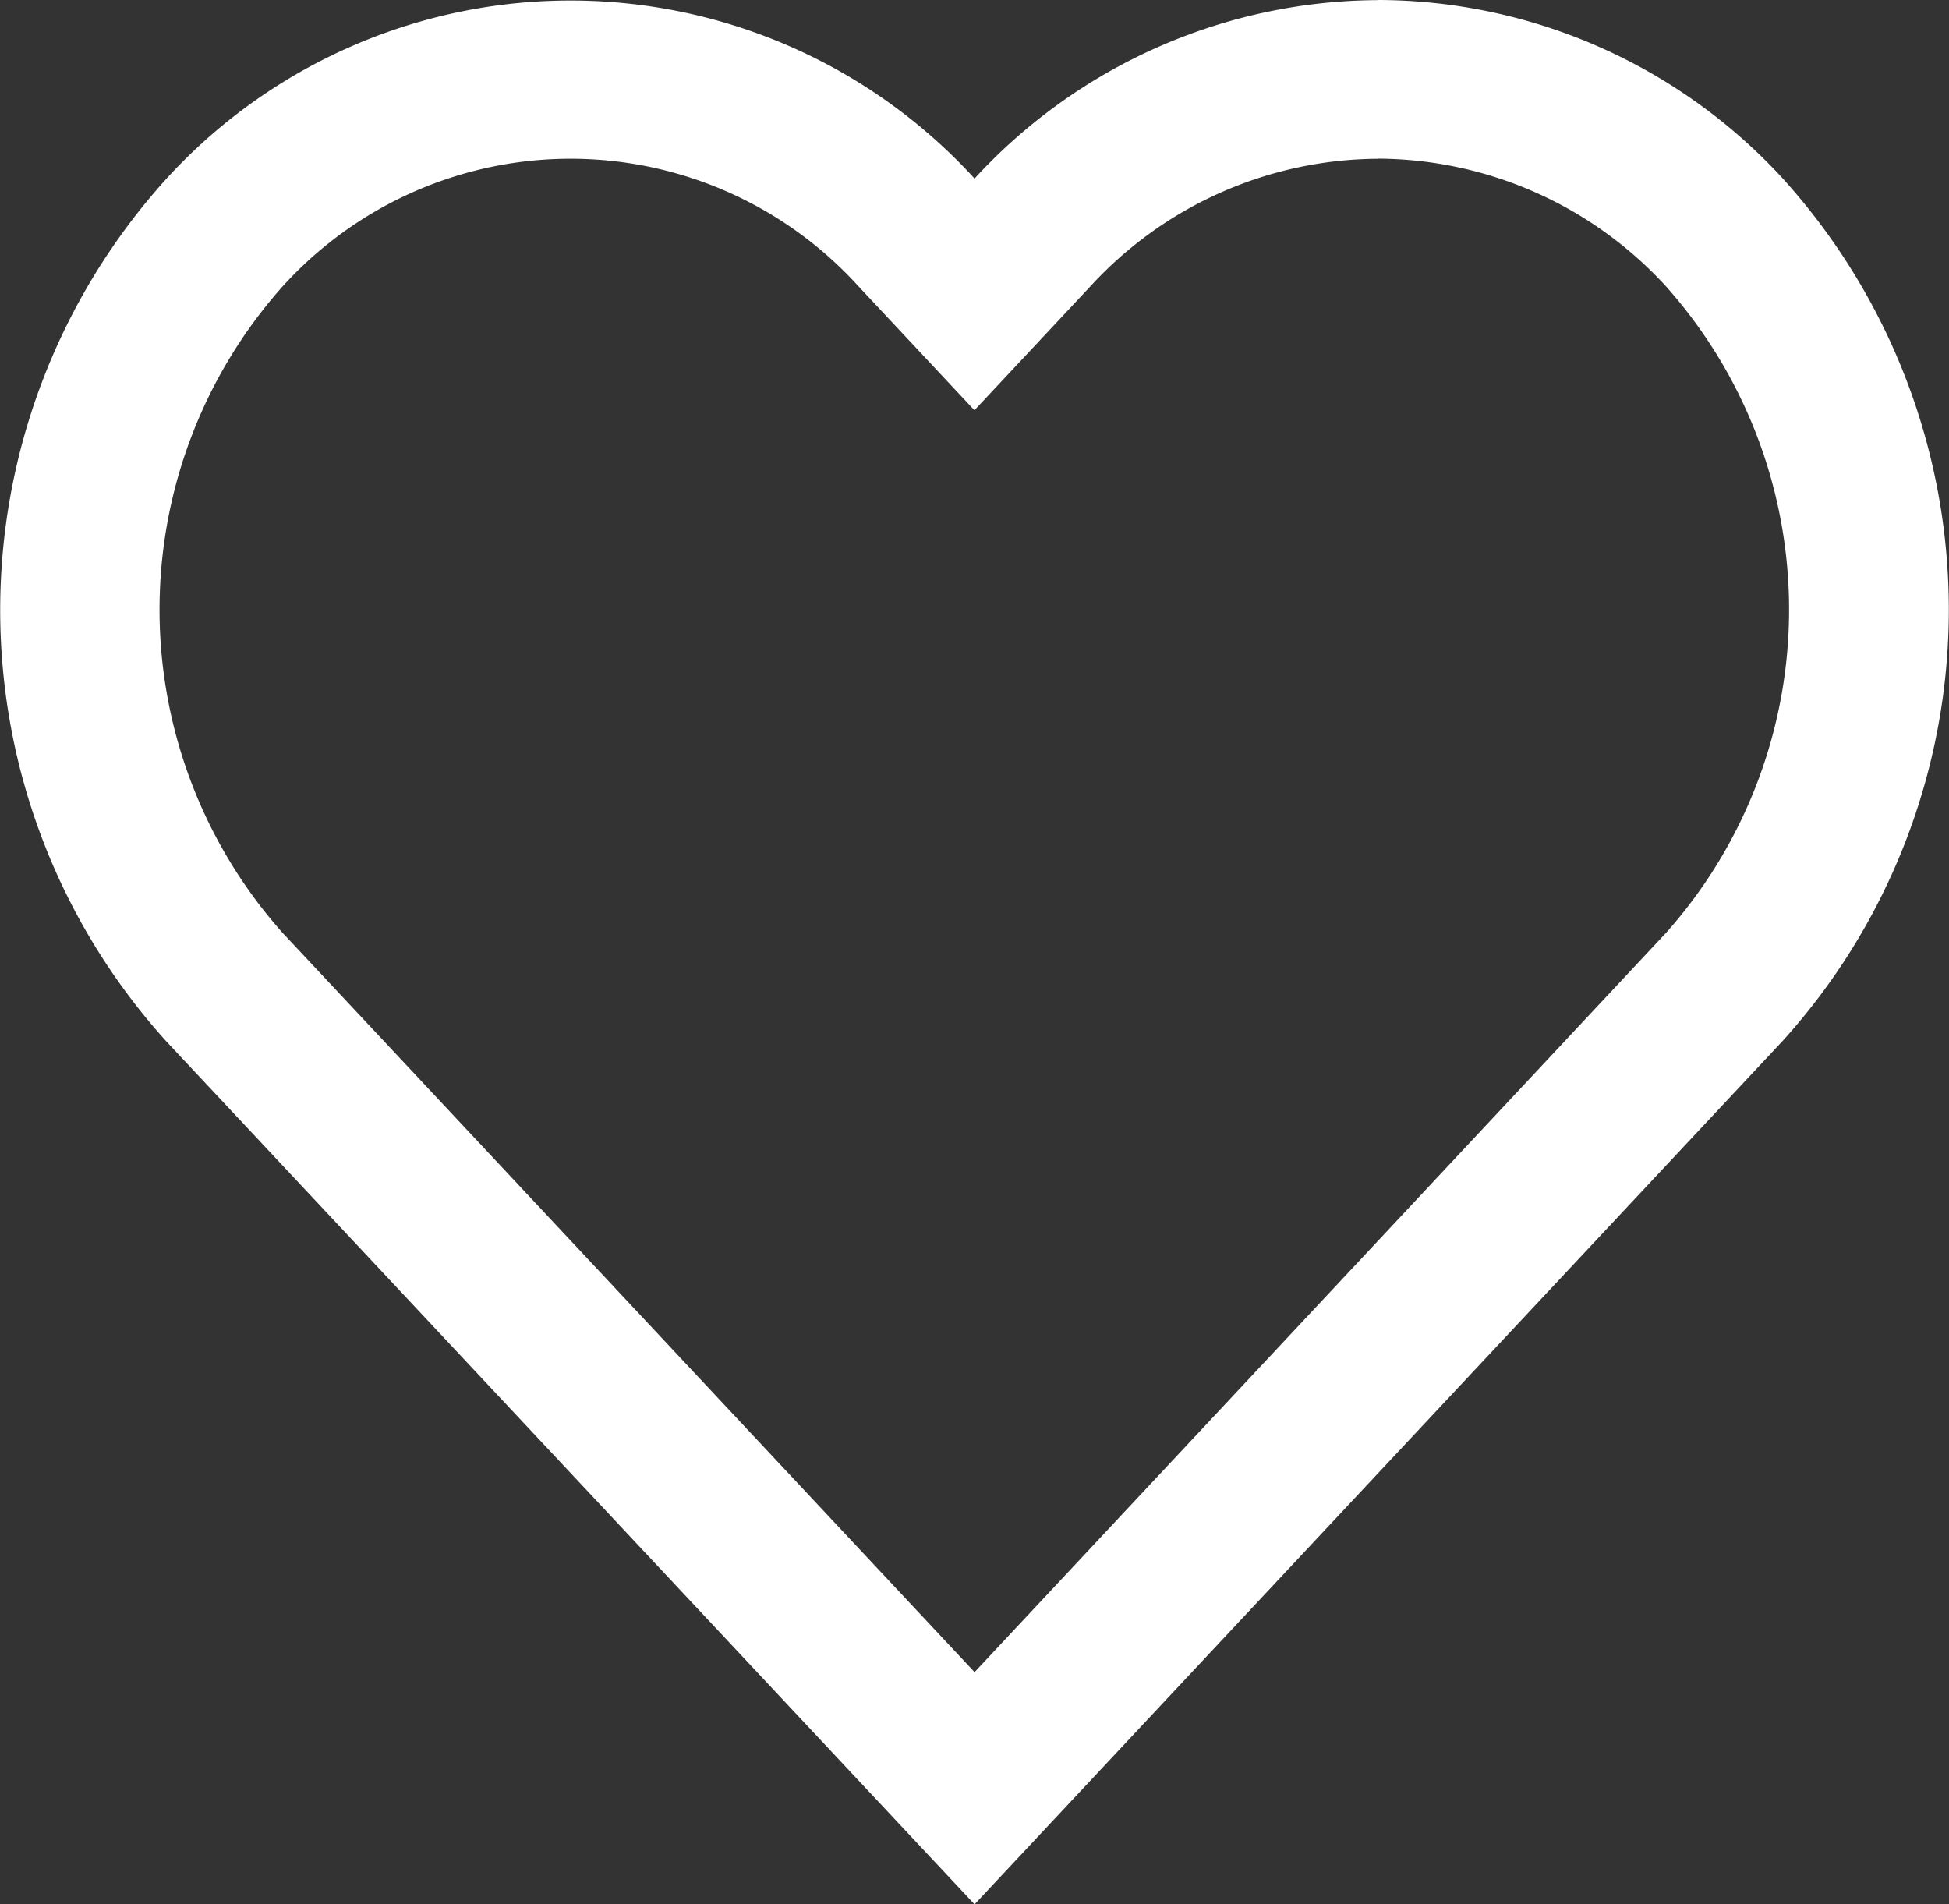 <svg id="Group_169" data-name="Group 169" xmlns="http://www.w3.org/2000/svg" xmlns:xlink="http://www.w3.org/1999/xlink" width="16.377" height="16" viewBox="0 0 16.377 16">
  <rect x="0" y="0" width="16.377" height="16" fill="#333333" stroke="none"/>
  <defs>
    <clipPath id="clip-path">
      <rect id="Rectangle_26" data-name="Rectangle 26" width="16.377" height="16" fill="#fff"/>
    </clipPath>
  </defs>
  <g id="Group_16" data-name="Group 16" clip-path="url(#clip-path)">
    <path id="Path_49" data-name="Path 49" d="M11.583,1.333A3.3,3.3,0,0,1,14,2.407a4.084,4.084,0,0,1,0,5.43L8.189,14.049,2.374,7.837a4.083,4.083,0,0,1,0-5.43,3.266,3.266,0,0,1,4.841,0l.973,1.04.973-1.04a3.3,3.3,0,0,1,2.421-1.073m0-1.333A4.632,4.632,0,0,0,8.189,1.5,4.6,4.6,0,0,0,1.4,1.5h0a5.4,5.4,0,0,0,0,7.252L8.189,16l6.788-7.252a5.4,5.4,0,0,0,0-7.252A4.632,4.632,0,0,0,11.583,0" fill="#fff"/>
  </g>
</svg>
